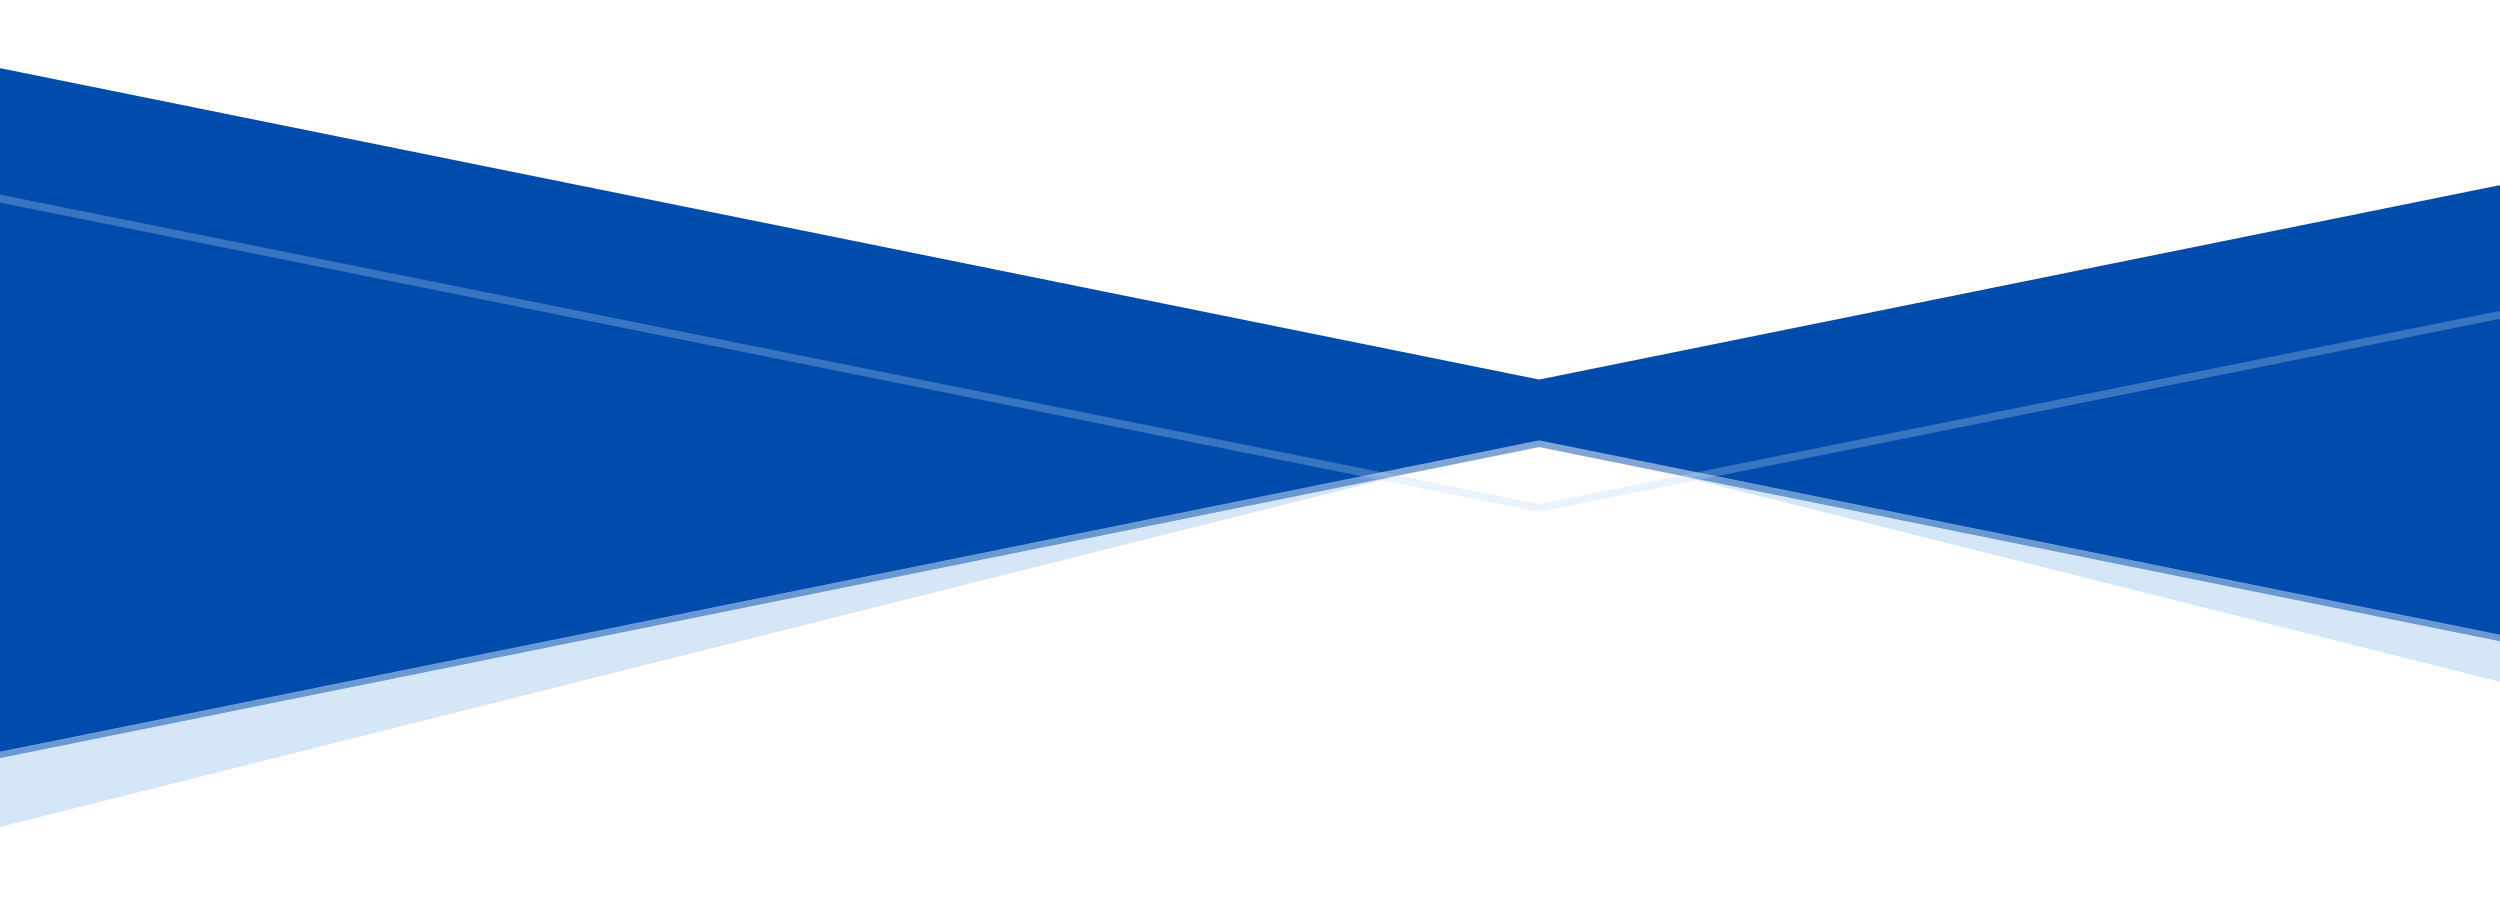 <svg width="1440" height="525" viewBox="0 0 1440 525" fill="none" xmlns="http://www.w3.org/2000/svg">
<path d="M886.5 253.632L1967 472.26V0L886.5 218.629L-194 0V472.248L886.5 253.632Z" fill="#004CAD"/>
<path opacity="0.6" d="M972.58 275.409L1967 525V472.703L983.053 273.288L972.58 275.409Z" fill="#B9D6F2"/>
<path opacity="0.6" d="M800.42 275.409L-194 525V472.69L789.946 273.288L800.42 275.409Z" fill="#B9D6F2"/>
<path opacity="0.5" d="M886.5 252.911L-194 471.246V475.856L886.5 257.521L1967 475.856V471.246L886.5 252.911Z" fill="#004CAD"/>
<path opacity="0.3" d="M1967 77.702V73.117L886.5 290.278L-194 73.117V77.702L886.5 294.863L1967 77.702Z" fill="#B9D6F2"/>
</svg>
